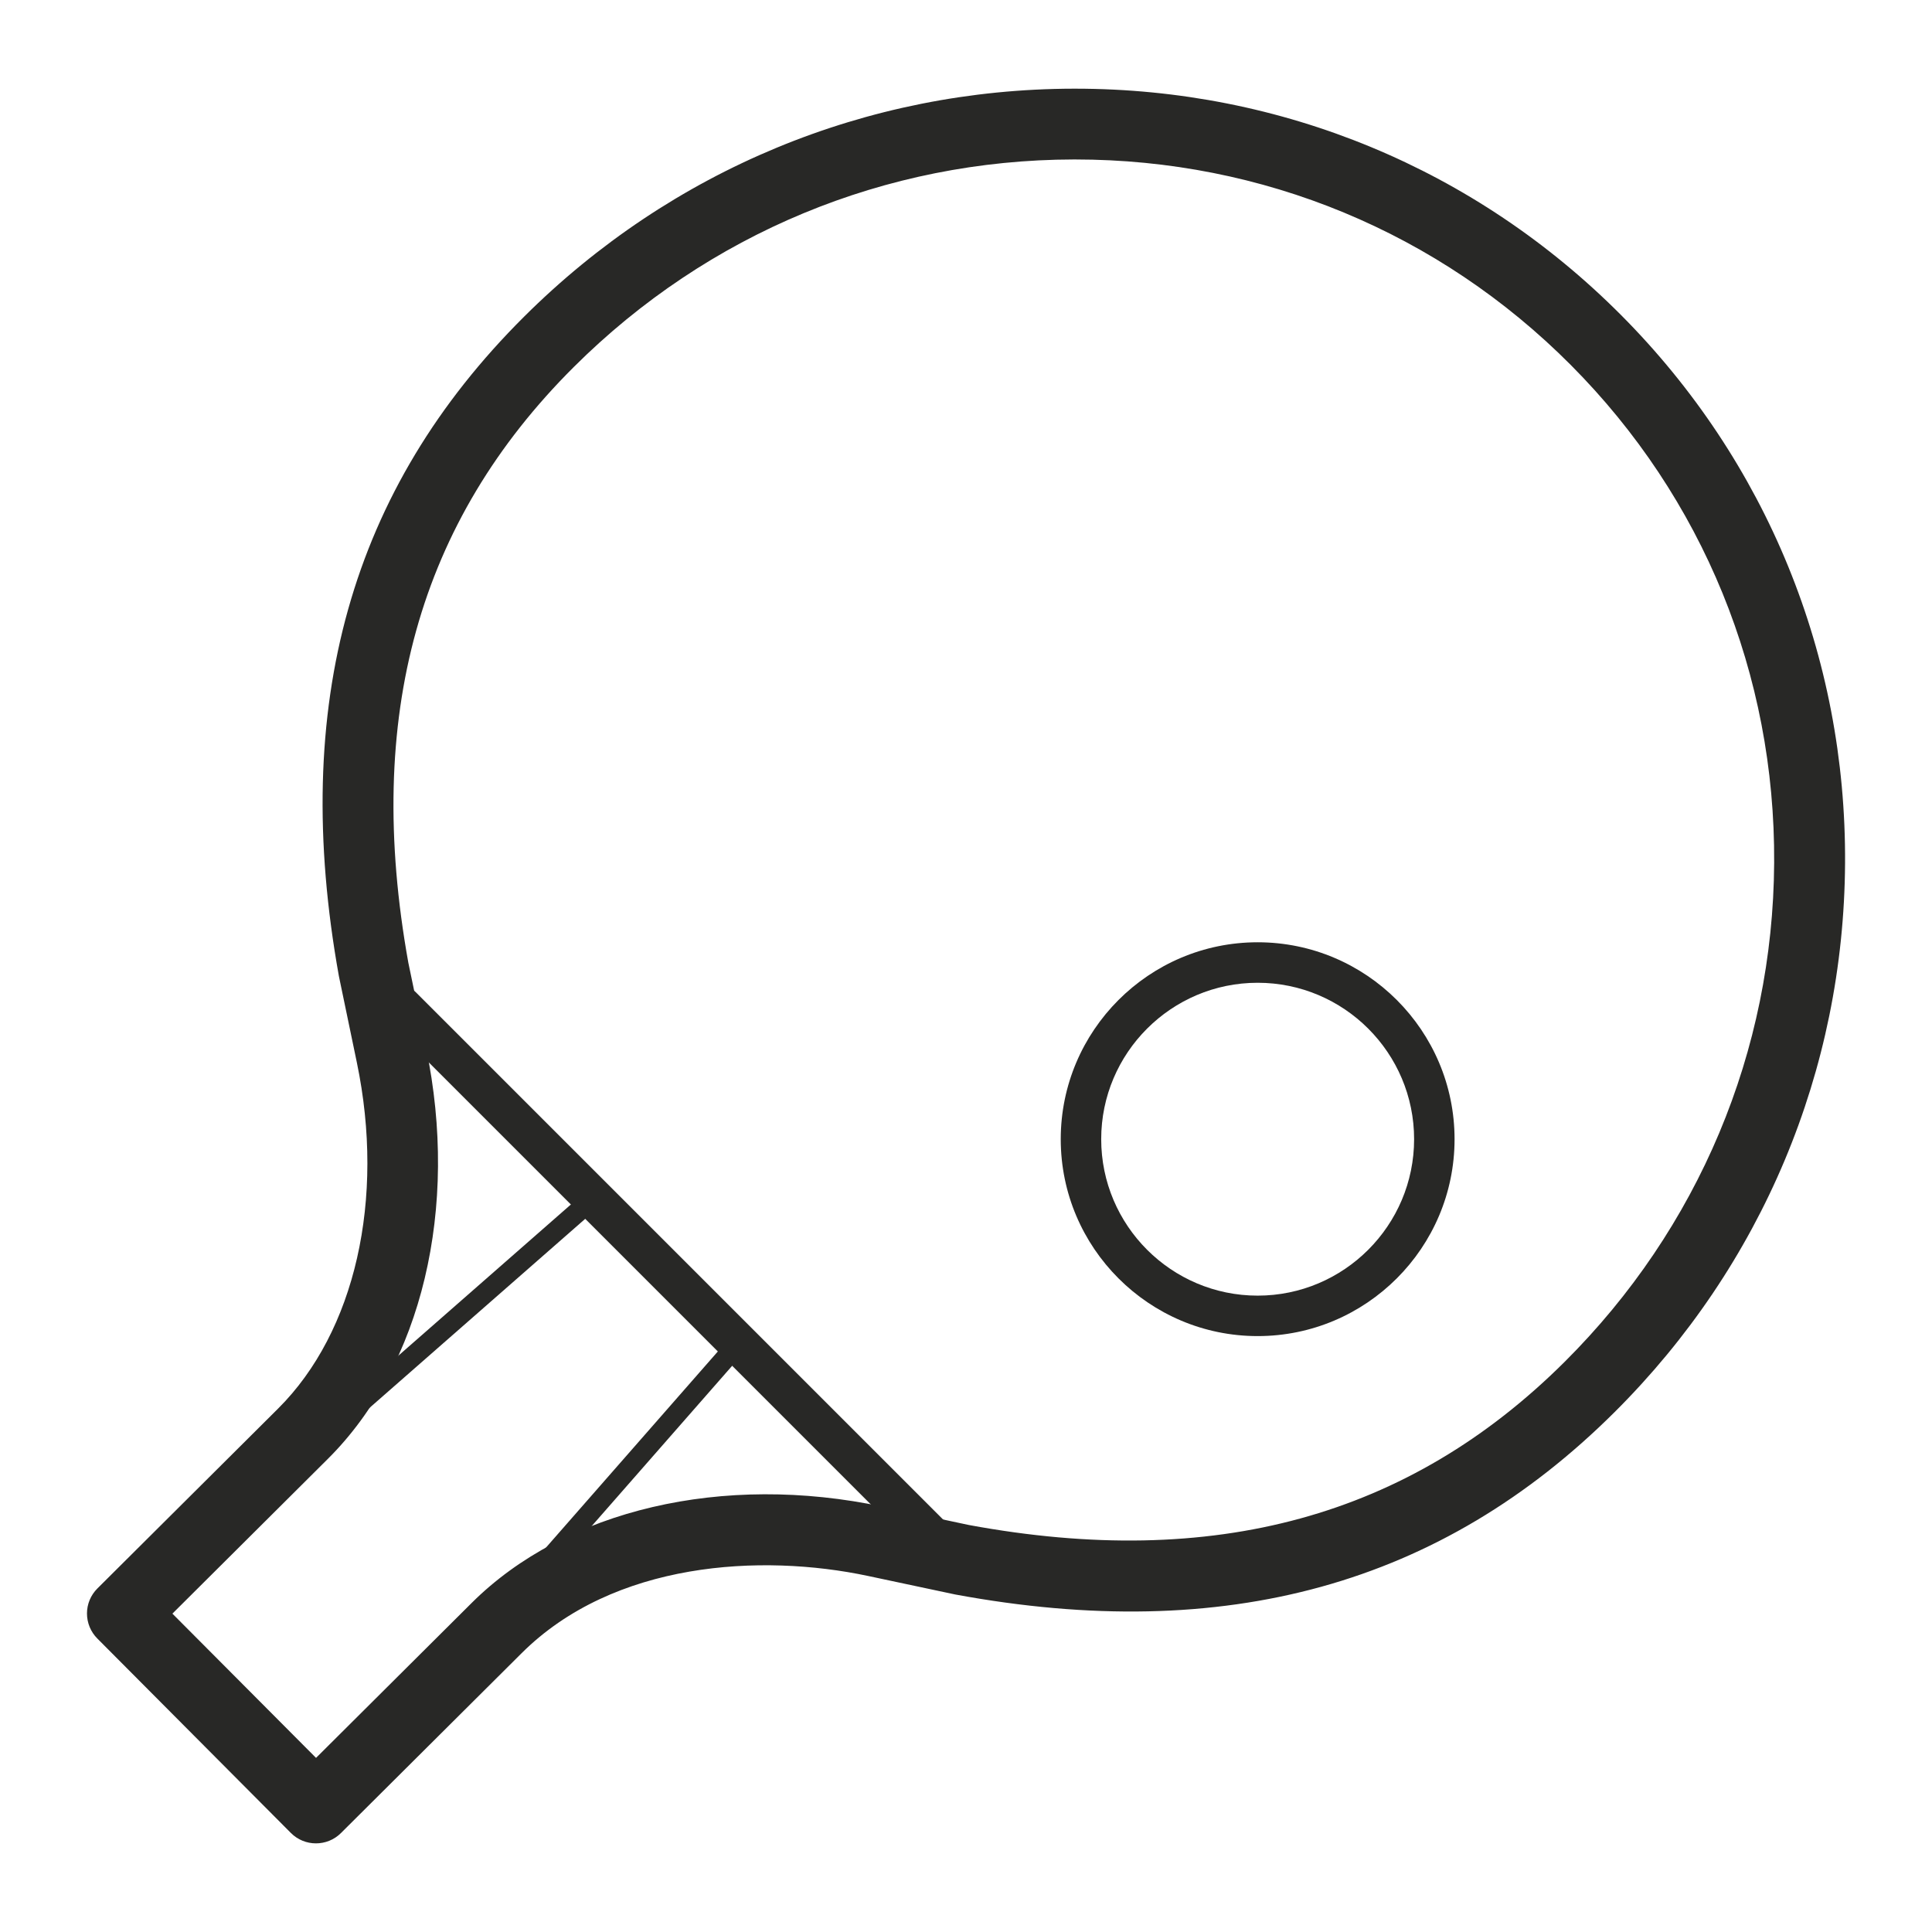 <?xml version="1.0" encoding="UTF-8"?><svg id="a" xmlns="http://www.w3.org/2000/svg" viewBox="0 0 500 500"><defs><style>.b{fill:#282826;}</style></defs><path class="b" d="M81.76,477.06c-2.35,0-4.7-.9-6.49-2.7l-50.09-50.32c-1.71-1.72-2.67-4.05-2.67-6.48,0-2.43,.98-4.76,2.7-6.47l46.78-46.57c19.93-19.84,27.73-54.16,20.36-89.56l-4.64-22.31c-12.65-70.26,3.04-126.01,47.93-170.7,38.13-37.96,88.65-58.91,142.26-59h.33c53.51,0,103.69,20.8,141.31,58.6,37.7,37.87,58.29,88.26,57.96,141.89-.32,53.61-21.5,104.04-59.63,142h0c-44.88,44.69-100.72,60.15-170.67,47.21l-22.54-4.79c-27.71-5.89-65.82-3.75-89.64,19.96l-46.78,46.57c-1.78,1.78-4.13,2.67-6.46,2.67Zm-37.14-59.45l37.17,37.33,40.29-40.11c24.27-24.16,65.04-33.68,106.38-24.9l22.29,4.74c63.34,11.71,113.86-2.1,154.17-42.22h0c34.68-34.52,53.94-80.38,54.23-129.12,.3-48.72-18.39-94.48-52.62-128.86-34.16-34.31-79.73-53.2-128.32-53.2h-.3c-48.74,.08-94.68,19.14-129.36,53.66-40.3,40.12-54.32,90.57-42.87,154.23l4.59,22.07c8.62,41.39-1.1,82.11-25.37,106.28l-40.29,40.11Z"/><path class="b" d="M240.76,402.57c-1.34,0-2.68-.51-3.7-1.53L100.17,264.15c-2.05-2.05-2.05-5.36,0-7.4,2.05-2.05,5.36-2.05,7.4,0l136.89,136.89c2.05,2.05,2.05,5.36,0,7.4-1.02,1.02-2.36,1.53-3.7,1.53Z"/><path class="b" d="M325.48,345.78c-28.1,0-50.96-22.86-50.96-50.96s22.86-50.96,50.96-50.96,50.96,22.86,50.96,50.96-22.86,50.96-50.96,50.96Zm0-91.44c-22.33,0-40.49,18.16-40.49,40.48s18.16,40.49,40.49,40.49,40.49-18.16,40.49-40.49-18.16-40.48-40.49-40.48Z"/><path class="b" d="M83.54,473.02c-.7,0-1.36-.28-1.85-.77l-52.73-52.73c-.51-.51-.79-1.21-.77-1.94,.03-.72,.35-1.41,.9-1.88l122.74-107.56c1.03-.9,2.6-.85,3.57,.12l37.55,37.54c.98,.98,1.03,2.54,.12,3.57l-107.56,122.74c-.48,.55-1.16,.87-1.88,.9h-.09Zm-48.91-55.22l48.78,48.77,104.1-118.79-34.08-34.08-118.79,104.1Z"/></svg>